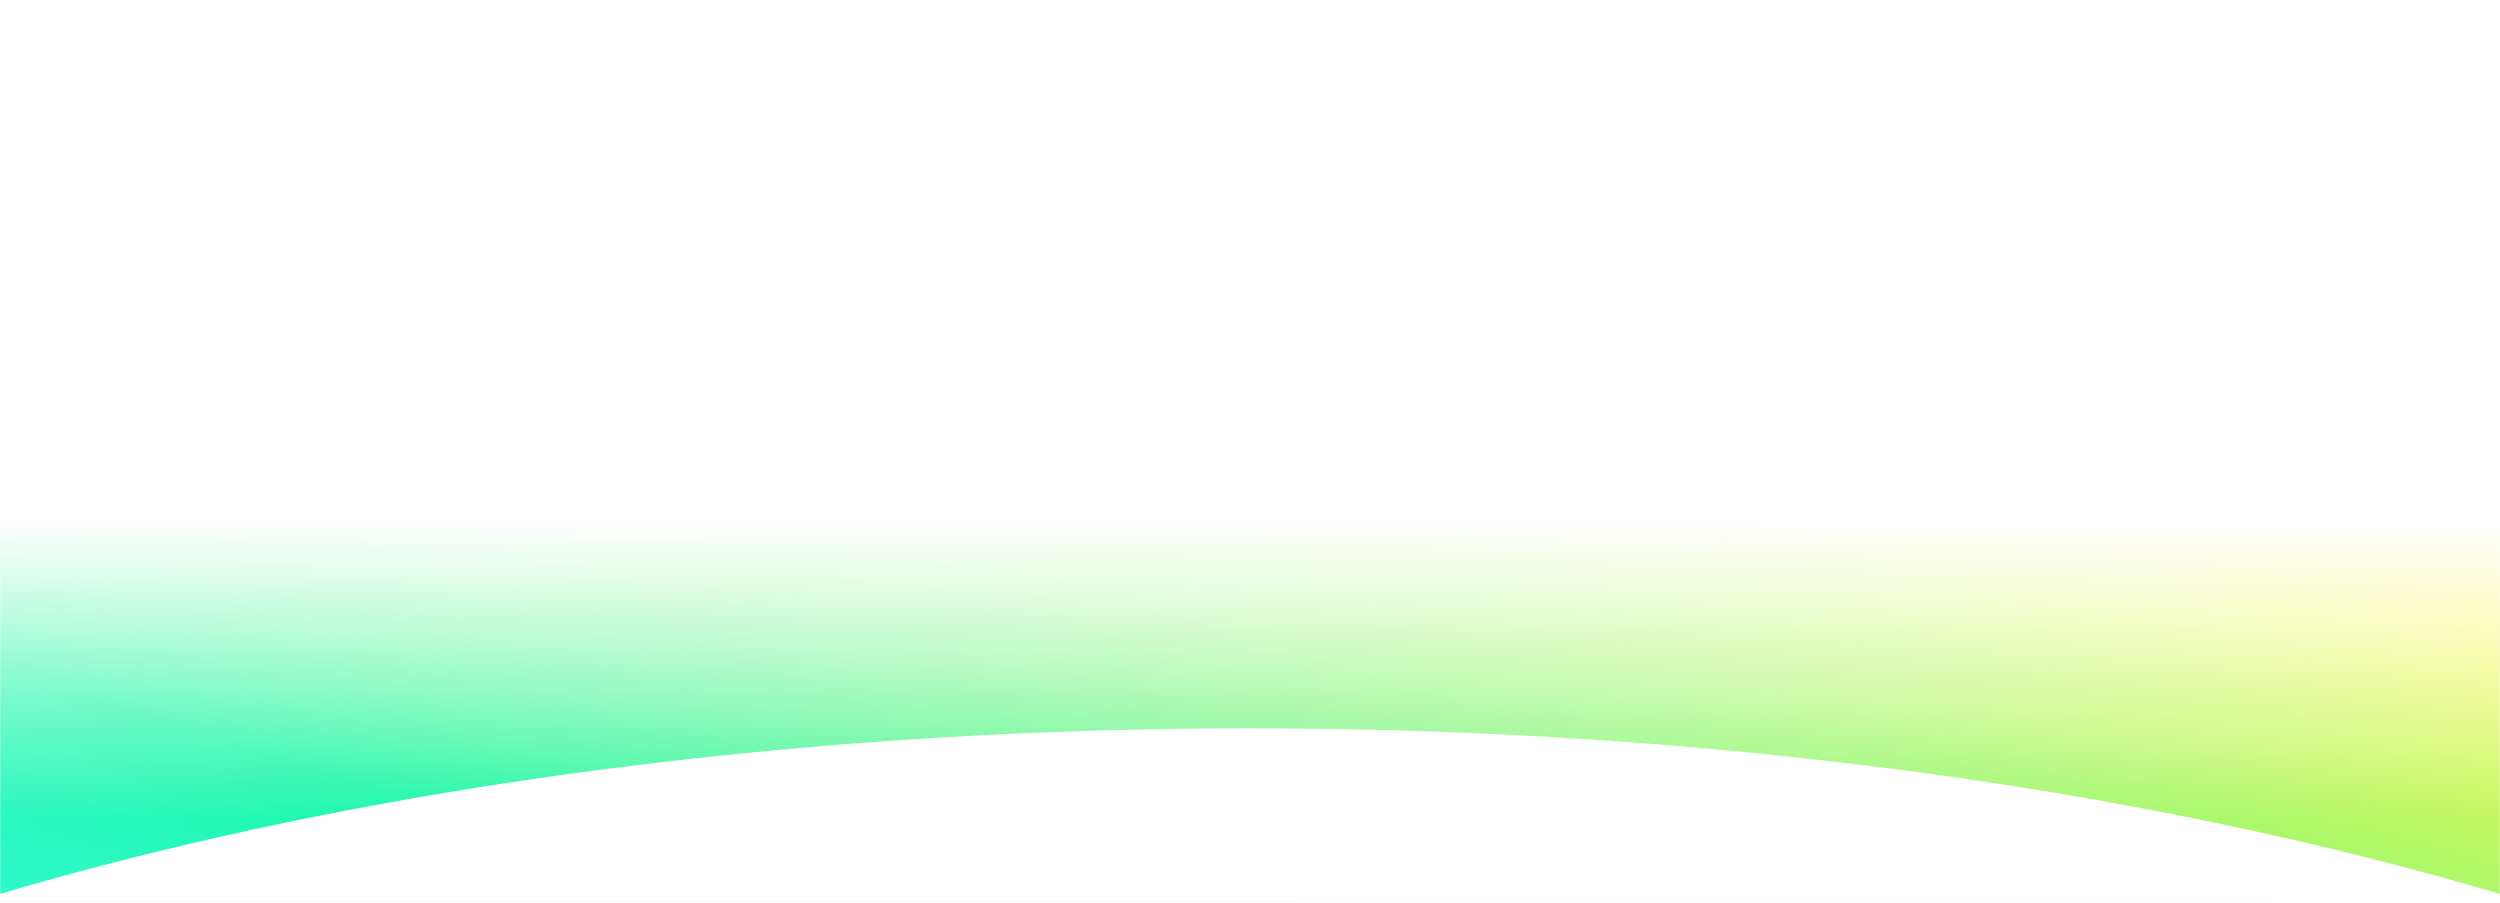 <svg width="1440" height="520" viewBox="0 0 1440 520" fill="none" xmlns="http://www.w3.org/2000/svg">
<rect width="1440" height="520" fill="white"/>
<g clip-path="url(#clip0_1_2)">
<mask id="mask0_1_2" style="mask-type:alpha" maskUnits="userSpaceOnUse" x="0" y="299" width="1440" height="441">
<rect y="299.523" width="1440" height="440" fill="url(#paint0_linear_1_2)"/>
</mask>
<g mask="url(#mask0_1_2)">
<rect y="299.523" width="1440" height="440" fill="url(#paint1_linear_1_2)"/>
<ellipse cx="720" cy="914.523" rx="1220" ry="495" fill="white"/>
</g>
</g>
<defs>
<linearGradient id="paint0_linear_1_2" x1="720" y1="299.523" x2="720" y2="473.145" gradientUnits="userSpaceOnUse">
<stop stop-color="#D9D9D9" stop-opacity="0"/>
<stop offset="1" stop-color="#D9D9D9"/>
</linearGradient>
<linearGradient id="paint1_linear_1_2" x1="1449.64" y1="297.638" x2="1201.41" y2="1110.04" gradientUnits="userSpaceOnUse">
<stop offset="0.06" stop-color="#FCF848"/>
<stop offset="0.6" stop-color="#1BF7A8"/>
<stop offset="0.938" stop-color="#4EFCFA"/>
</linearGradient>
<clipPath id="clip0_1_2">
<rect width="1440" height="220" fill="white" transform="translate(0 299.523)"/>
</clipPath>
</defs>
</svg>
